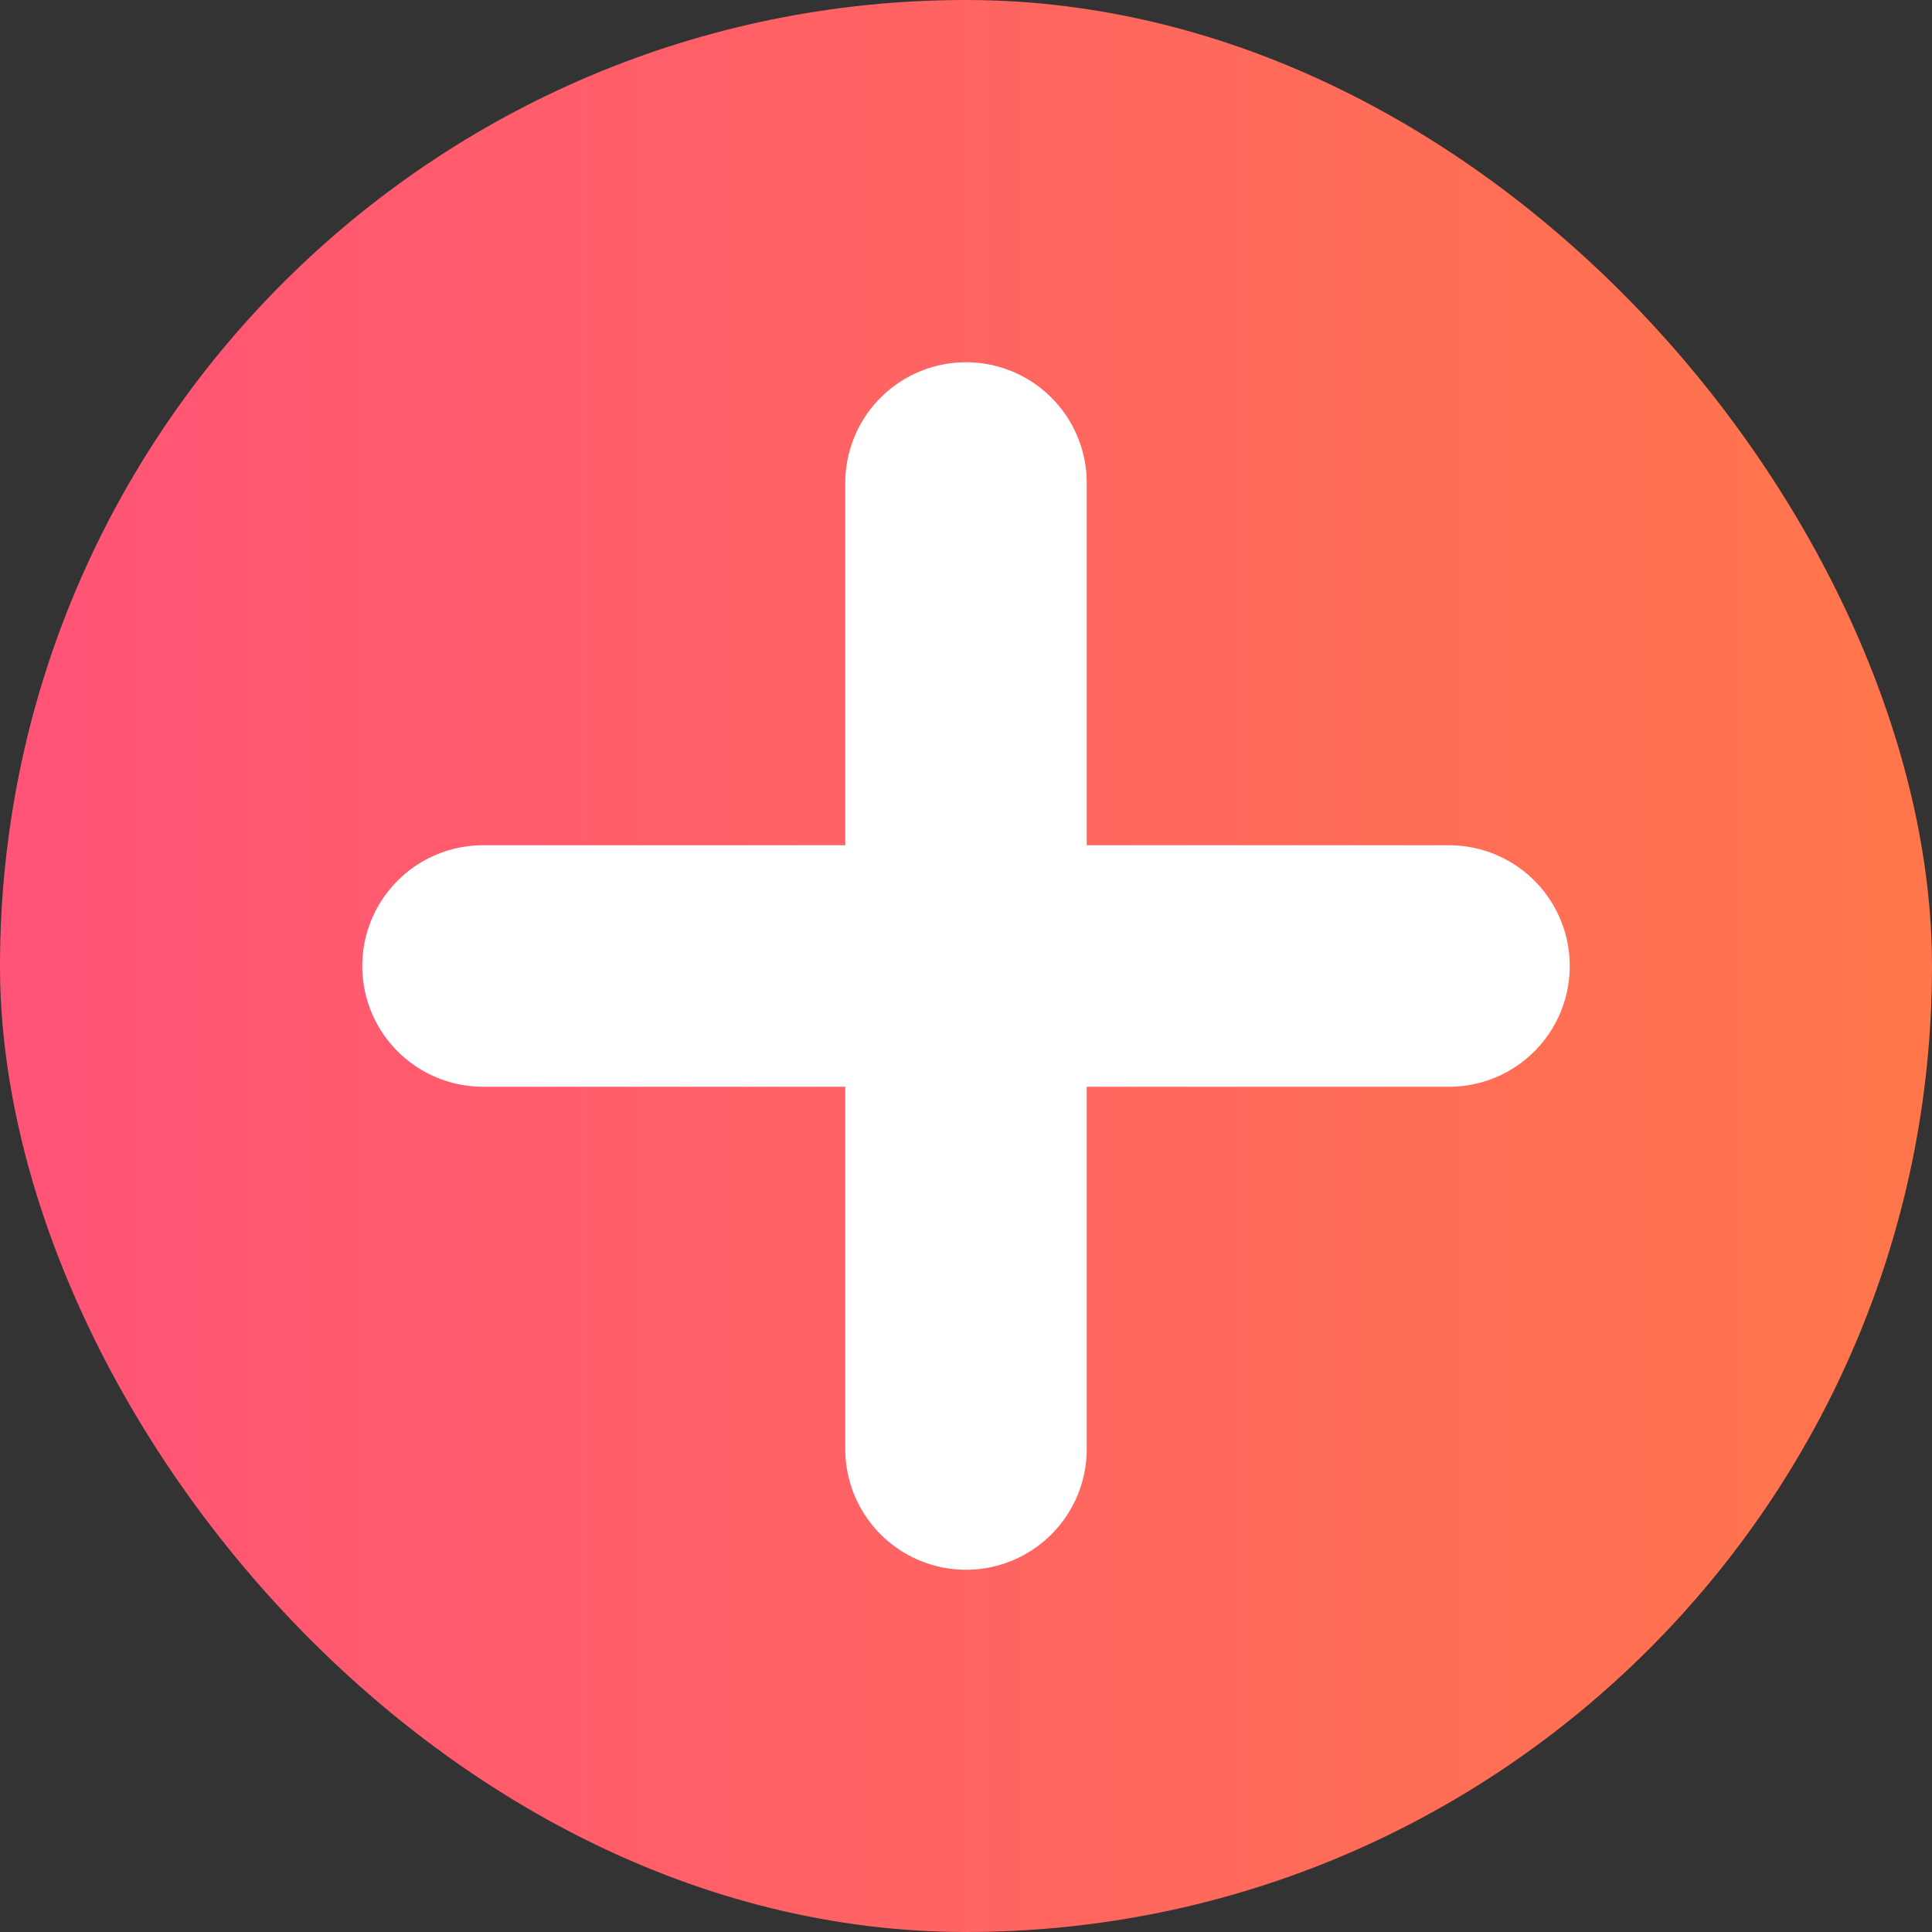 <svg width="32" height="32" viewBox="0 0 32 32" fill="none" xmlns="http://www.w3.org/2000/svg">
<rect x="0" y="0" width="32" height="32" fill="#333333" stroke="none"/>
<rect width="32" height="32" rx="16" fill="url(#paint0_linear_88_1277)"/>
<path d="M8 16H24" stroke="white" stroke-width="4" stroke-linecap="round"/>
<path d="M16 24L16 8" stroke="white" stroke-width="4" stroke-linecap="round"/>
<defs>
<linearGradient id="paint0_linear_88_1277" x1="0" y1="32" x2="32" y2="32" gradientUnits="userSpaceOnUse">
<stop stop-color="#FF5377"/>
<stop offset="1" stop-color="#FF764B"/>
</linearGradient>
</defs>
</svg>
